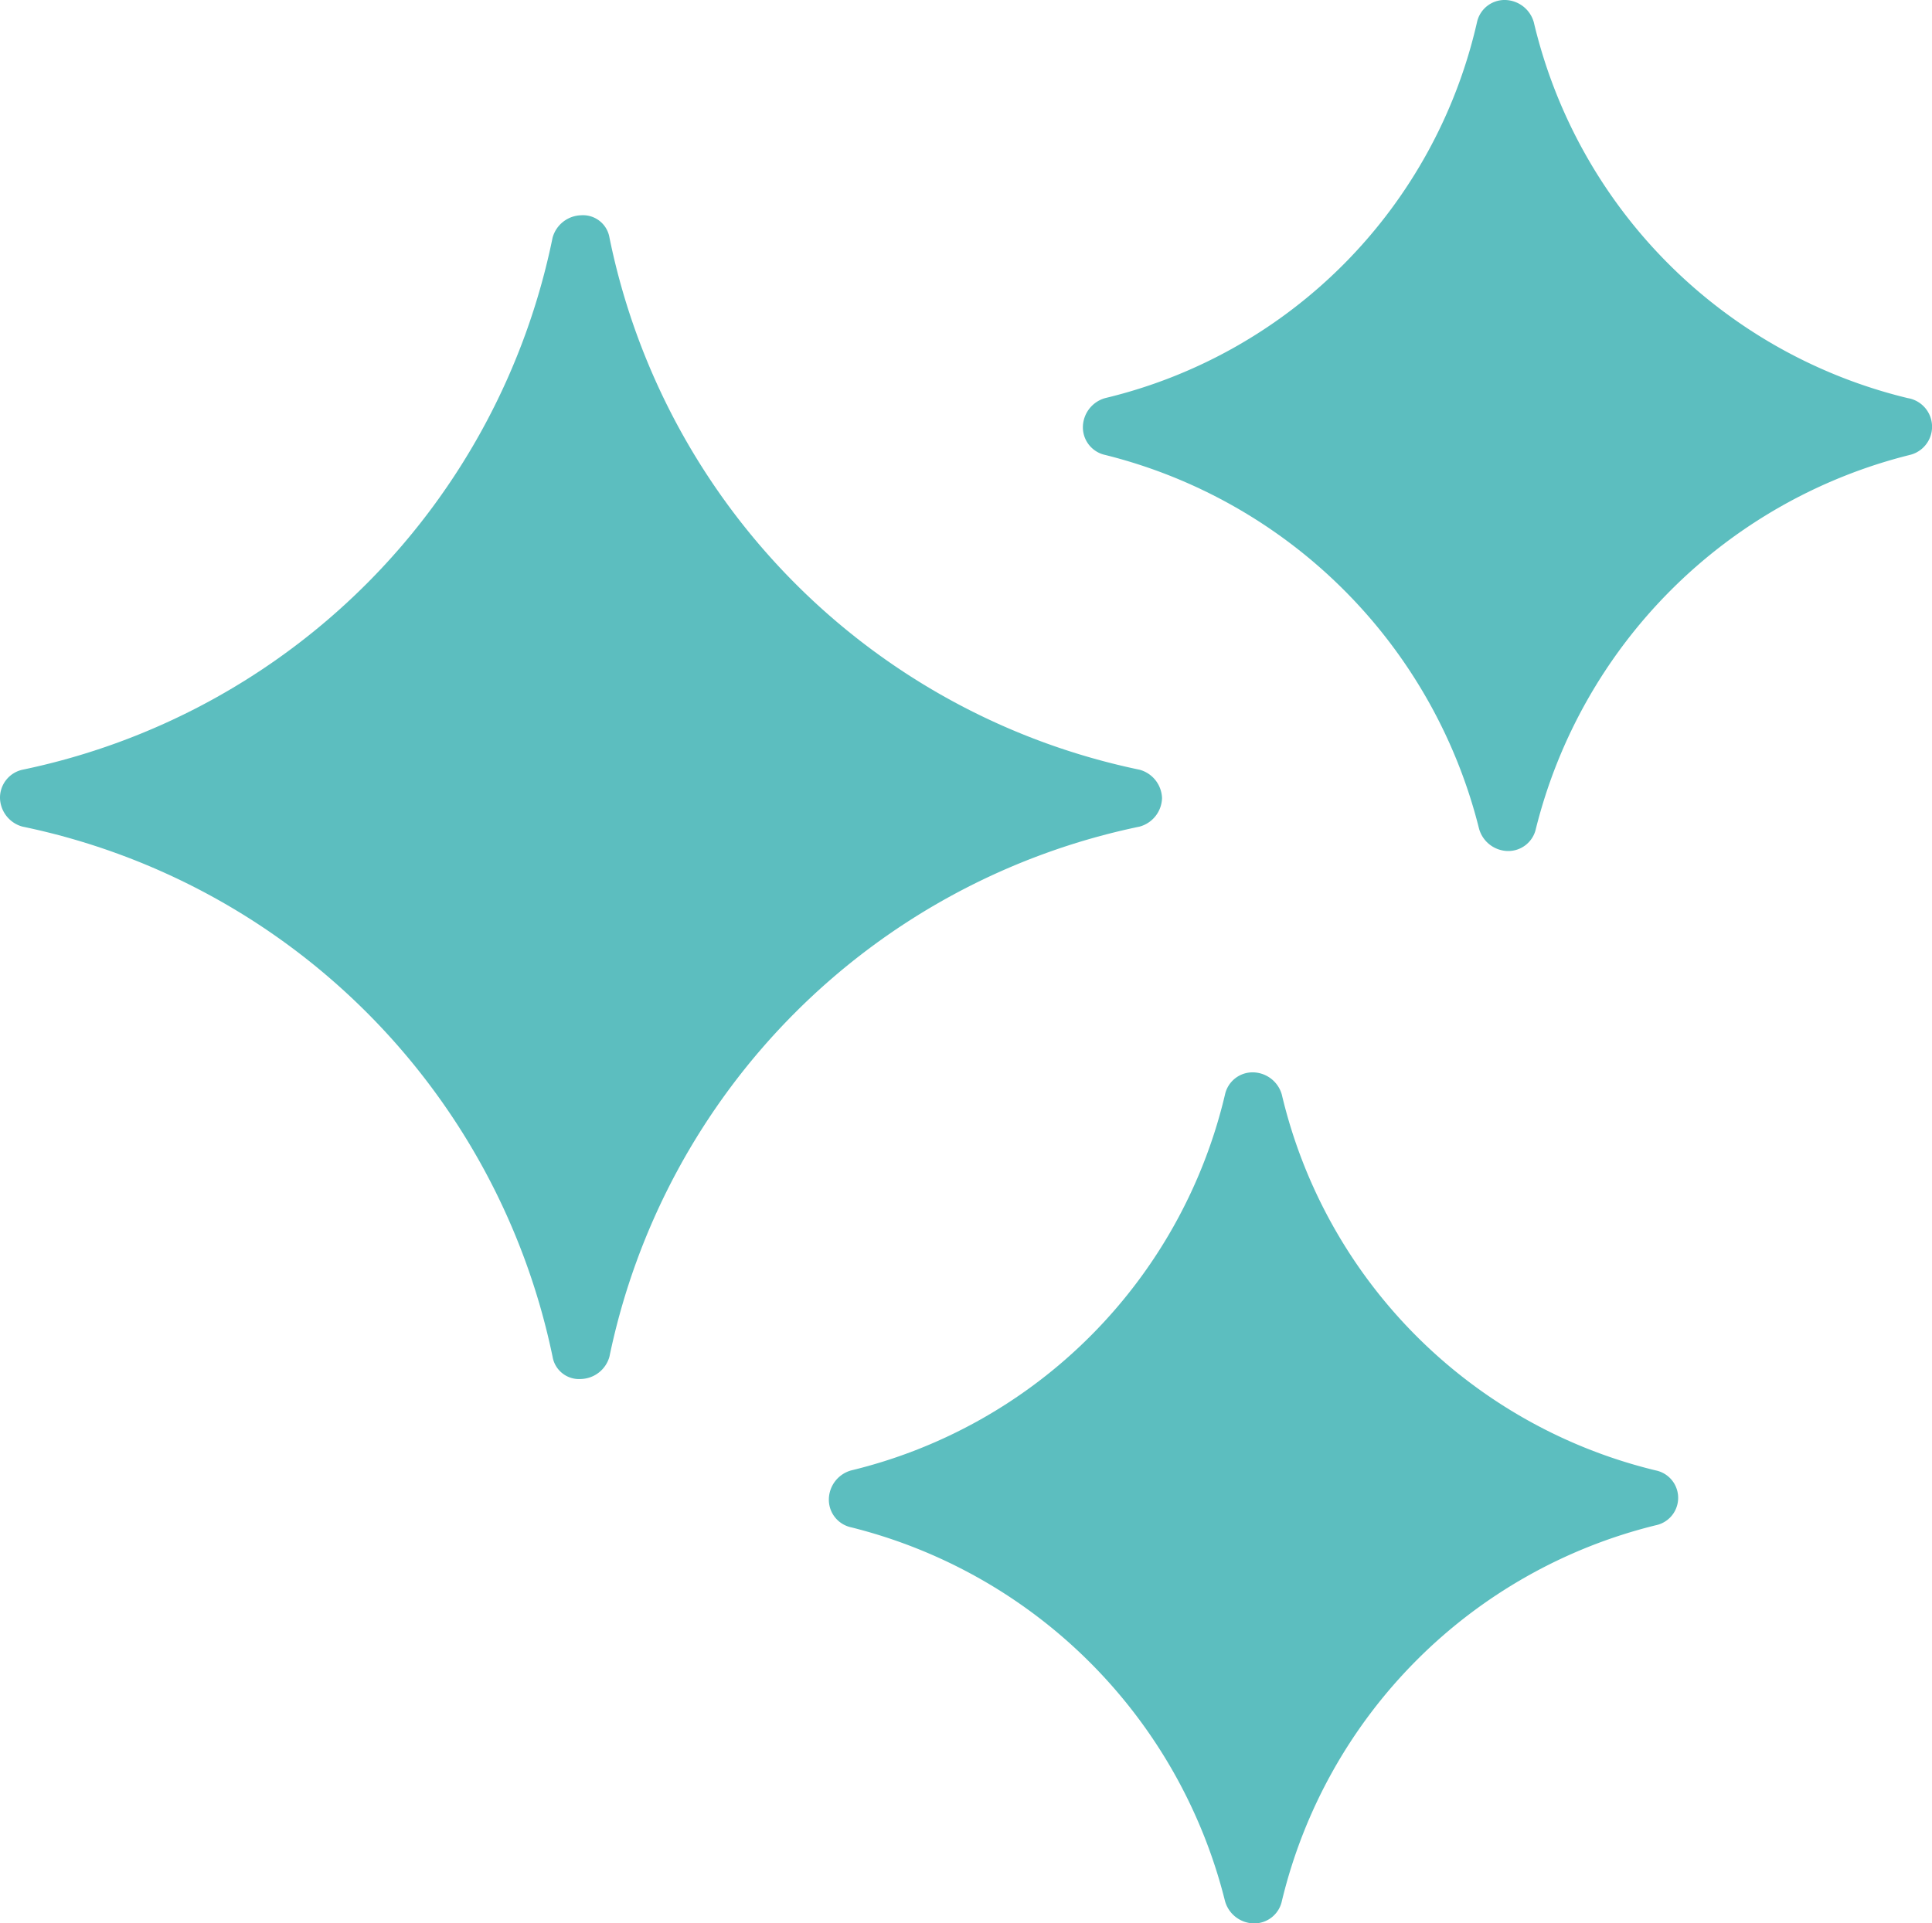<?xml version="1.0" encoding="UTF-8"?> <svg xmlns="http://www.w3.org/2000/svg" xmlns:xlink="http://www.w3.org/1999/xlink" id="Groupe_437" data-name="Groupe 437" width="117.802" height="117.304" viewBox="0 0 117.802 117.304"><defs><clipPath id="clip-path"><rect id="Rectangle_176" data-name="Rectangle 176" width="117.802" height="117.304" fill="none"></rect></clipPath></defs><g id="Groupe_436" data-name="Groupe 436" clip-path="url(#clip-path)"><path id="Tracé_184" data-name="Tracé 184" d="M70.854,51.368a1.858,1.858,0,0,0-1.362-1.734A41.643,41.643,0,0,1,37.162,17.18a1.635,1.635,0,0,0-1.734-1.363,1.859,1.859,0,0,0-1.734,1.363A41.646,41.646,0,0,1,1.362,49.634,1.748,1.748,0,0,0,0,51.368,1.858,1.858,0,0,0,1.362,53.1a41.663,41.663,0,0,1,32.33,32.33,1.634,1.634,0,0,0,1.734,1.362,1.858,1.858,0,0,0,1.734-1.362A41.666,41.666,0,0,1,69.492,53.1a1.857,1.857,0,0,0,1.362-1.734" transform="translate(0 -2.687)" fill="#5cbebf"></path><path id="Tracé_185" data-name="Tracé 185" d="M129.825,24.279A30.88,30.88,0,0,1,107.033,1.363,1.859,1.859,0,0,0,105.3,0a1.721,1.721,0,0,0-1.734,1.362A30.547,30.547,0,0,1,80.9,24.279a1.858,1.858,0,0,0-1.362,1.734A1.722,1.722,0,0,0,80.9,27.748a31.306,31.306,0,0,1,22.792,22.792,1.859,1.859,0,0,0,1.734,1.363,1.723,1.723,0,0,0,1.734-1.363,31.308,31.308,0,0,1,22.792-22.792,1.769,1.769,0,0,0-.124-3.468Z" transform="translate(-13.509 0)" fill="#5cbebf"></path><path id="Tracé_186" data-name="Tracé 186" d="M111.3,103.063A30.88,30.88,0,0,1,88.5,80.147a1.859,1.859,0,0,0-1.734-1.362,1.721,1.721,0,0,0-1.734,1.362,30.884,30.884,0,0,1-22.793,22.916A1.858,1.858,0,0,0,60.88,104.8a1.722,1.722,0,0,0,1.362,1.734,31.3,31.3,0,0,1,22.792,22.792,1.859,1.859,0,0,0,1.734,1.363,1.722,1.722,0,0,0,1.734-1.363A31.078,31.078,0,0,1,111.3,106.408a1.707,1.707,0,0,0,0-3.345Z" transform="translate(-10.341 -13.382)" fill="#5cbebf"></path></g></svg> 